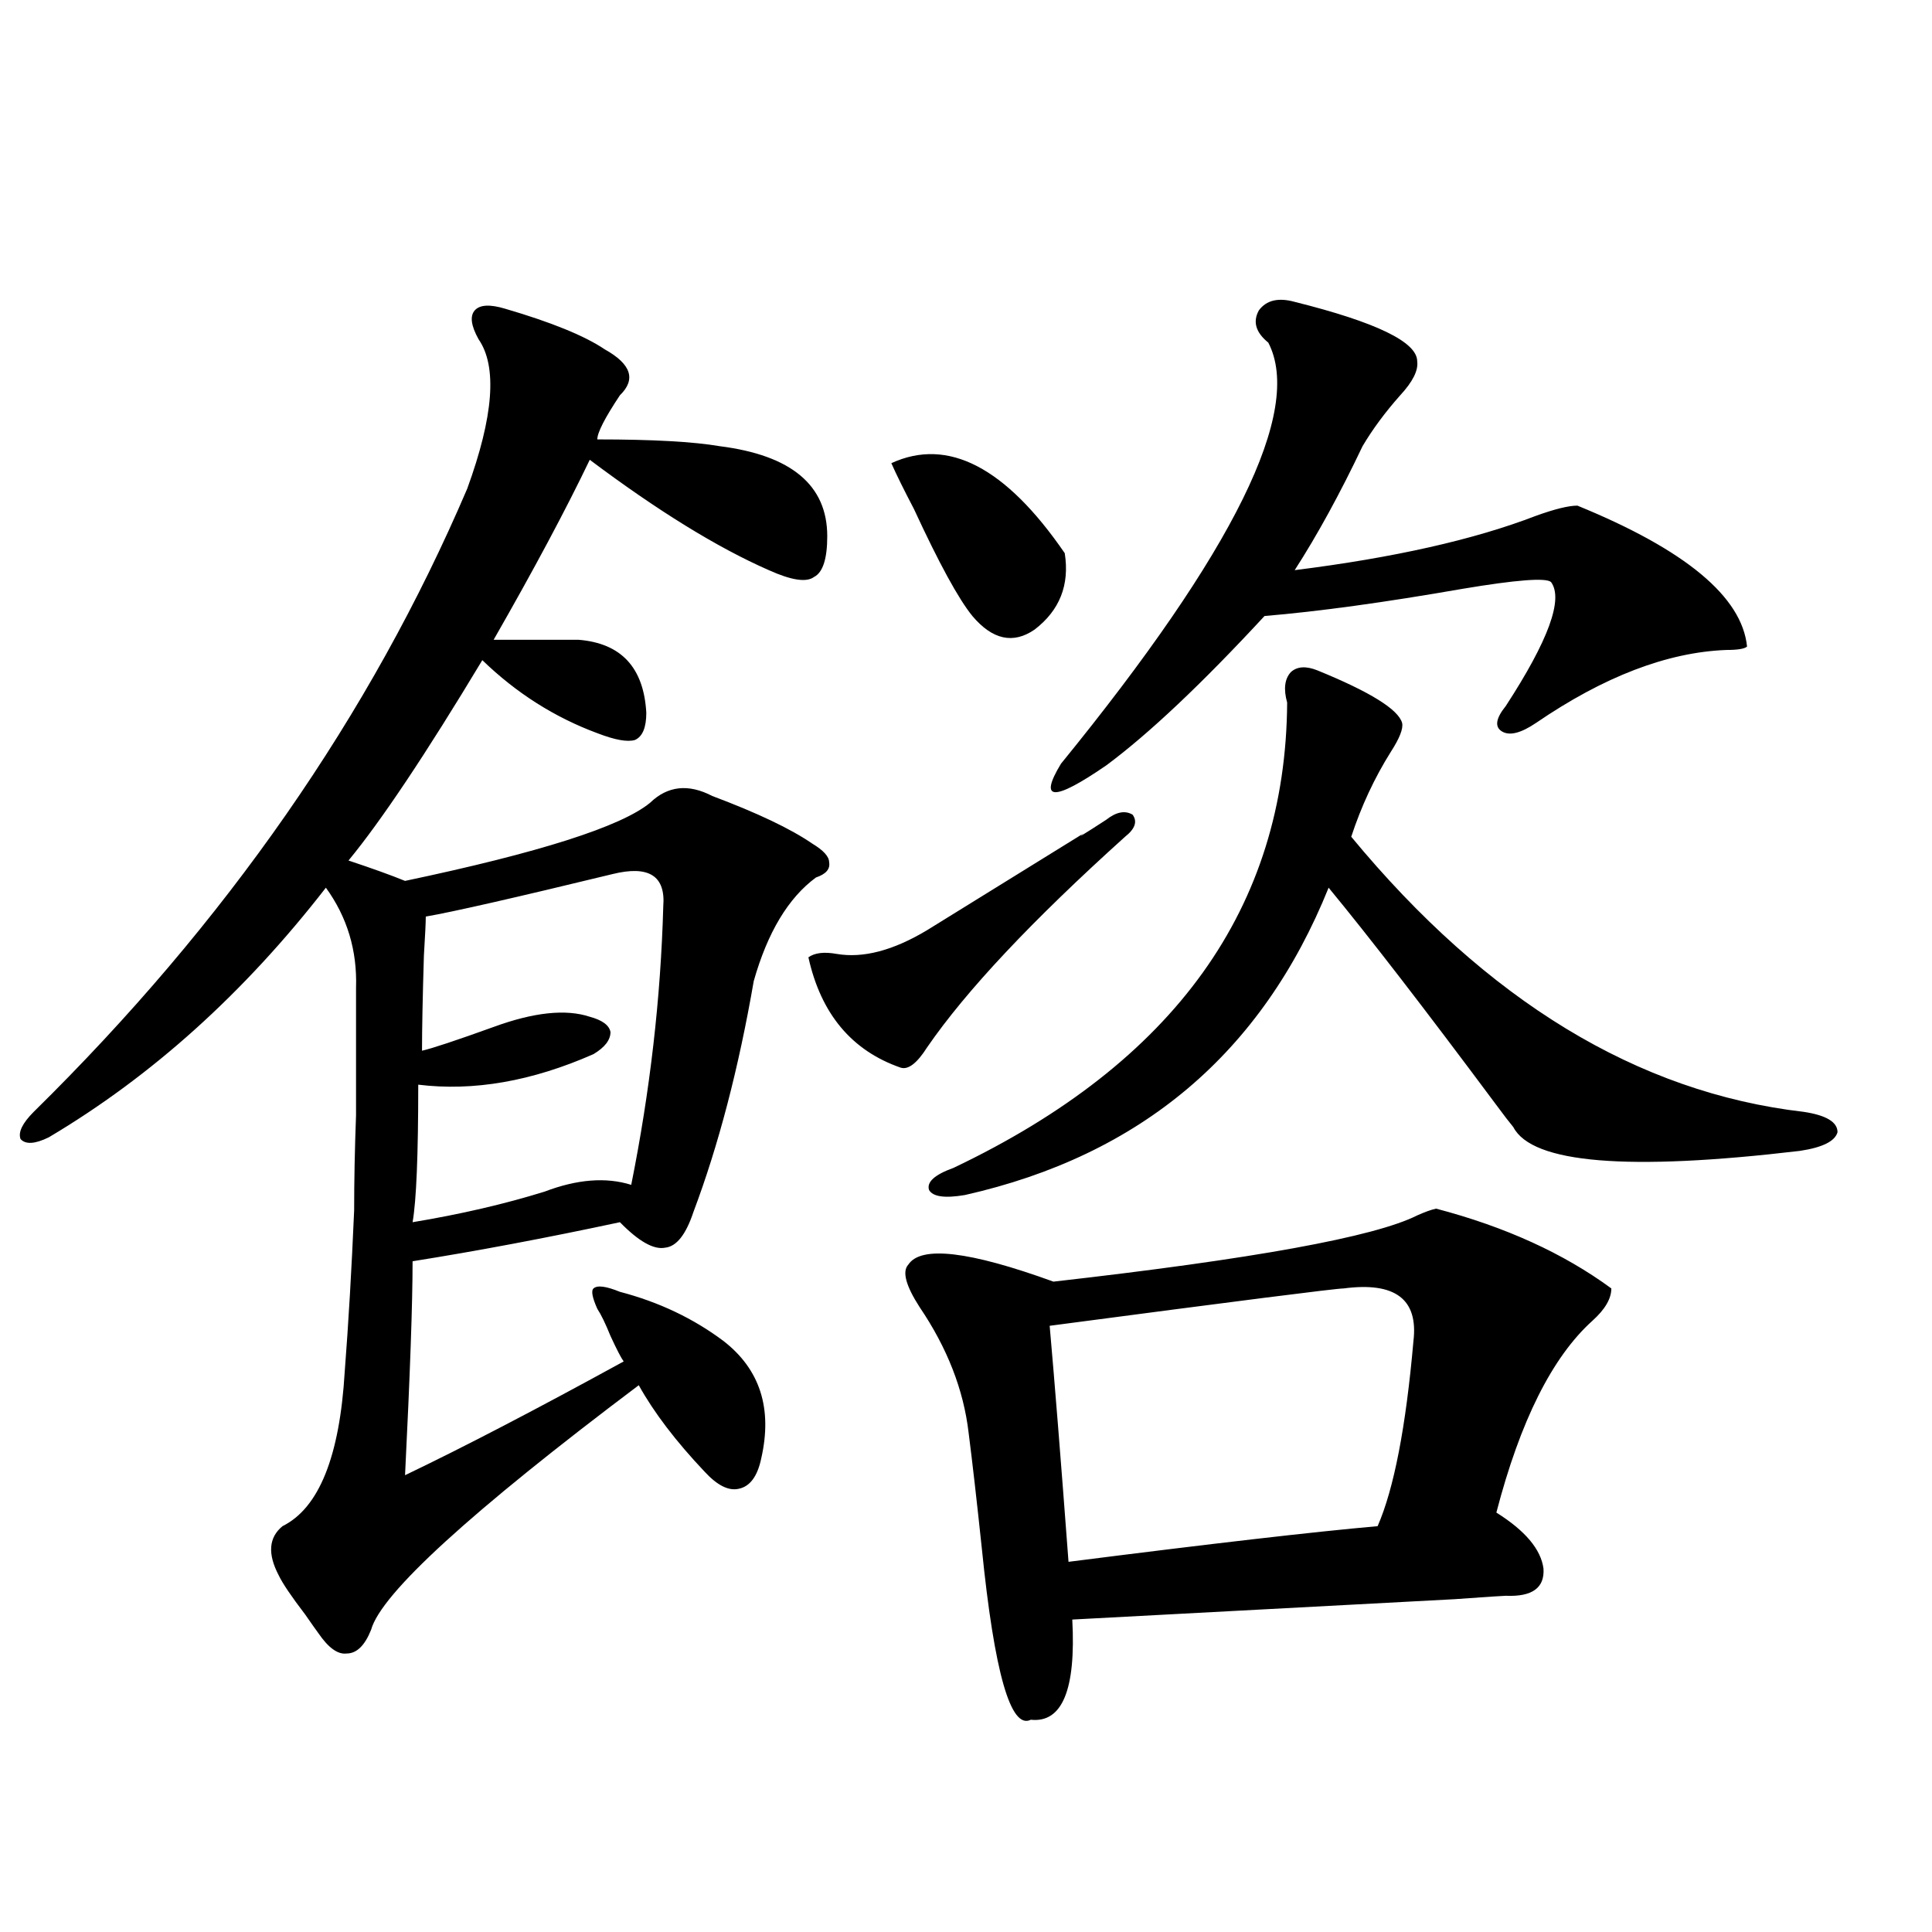 <?xml version="1.0" encoding="utf-8"?>
<!-- Generator: Adobe Illustrator 16.0.0, SVG Export Plug-In . SVG Version: 6.00 Build 0)  -->
<!DOCTYPE svg PUBLIC "-//W3C//DTD SVG 1.1//EN" "http://www.w3.org/Graphics/SVG/1.1/DTD/svg11.dtd">
<svg version="1.1" id="图层_1" xmlns="http://www.w3.org/2000/svg" xmlns:xlink="http://www.w3.org/1999/xlink" x="0px" y="0px"
	 width="1000px" height="1000px" viewBox="0 0 1000 1000" enable-background="new 0 0 1000 1000" xml:space="preserve">
<path d="M261.359,159.762c24.055,7.031,41.295,14.063,51.706,21.094c13.658,7.622,16.25,15.532,7.805,23.73
	c-7.805,11.728-11.707,19.336-11.707,22.852c28.612,0,49.755,1.181,63.413,3.516c37.072,4.697,55.608,20.215,55.608,46.582
	c0,11.728-2.286,18.759-6.829,21.094c-3.902,2.939-11.707,1.758-23.414-3.516c-26.676-11.714-57.56-30.762-92.681-57.129
	c-12.362,25.791-28.947,56.841-49.755,93.164h43.901c22.104,1.758,33.811,14.365,35.121,37.793c0,7.622-1.951,12.305-5.854,14.063
	c-3.902,1.181-10.411,0-19.512-3.516c-22.118-8.198-41.95-20.792-59.511-37.793c-29.268,48.642-52.361,83.208-69.267,103.711
	c12.348,4.106,22.104,7.622,29.268,10.547c69.587-14.639,111.857-28.125,126.826-40.43c9.101-8.789,19.832-9.956,32.194-3.516
	c23.414,8.789,40.64,17.001,51.706,24.609c5.854,3.516,8.78,6.743,8.78,9.668c0.641,3.516-1.631,6.152-6.829,7.91
	c-14.313,10.547-25.045,28.427-32.194,53.613c-7.805,45.126-18.216,84.966-31.219,119.531c-3.902,11.728-8.78,17.88-14.634,18.457
	c-5.854,1.181-13.658-3.213-23.414-13.184c-38.383,8.212-74.145,14.941-107.314,20.215c0,21.684-1.311,58.598-3.902,110.742
	c30.563-14.639,68.291-34.277,113.168-58.887c-1.311-1.758-3.582-6.152-6.829-13.184c-2.606-6.441-4.878-11.124-6.829-14.063
	c-2.606-5.85-3.262-9.366-1.951-10.547c1.951-1.758,6.494-1.167,13.658,1.758c20.152,5.273,38.048,13.774,53.657,25.488
	c18.856,14.653,25.365,34.868,19.512,60.645c-1.951,9.38-5.854,14.653-11.707,15.82c-5.213,1.181-11.066-1.758-17.561-8.789
	c-14.969-15.82-26.341-30.762-34.146-44.824c-87.162,65.63-133.335,107.817-138.533,126.563
	c-3.262,8.198-7.484,12.305-12.683,12.305c-4.558,0.577-9.436-2.939-14.634-10.547c-1.311-1.758-3.582-4.985-6.829-9.668
	c-7.164-9.366-11.707-16.109-13.658-20.215c-5.854-11.124-5.213-19.624,1.951-25.488c18.856-9.366,29.588-36.035,32.194-79.98
	c1.951-25.186,3.567-53.023,4.878-83.496c0-15.23,0.32-31.641,0.976-49.219c0-15.82,0-37.793,0-65.918
	c0.641-19.336-4.558-36.612-15.609-51.855c-42.285,54.492-90.089,97.559-143.411,129.199c-7.164,3.516-12.042,3.818-14.634,0.879
	c-1.311-3.516,0.976-8.198,6.829-14.063c99.51-97.847,174.295-205.362,224.385-322.559c13.658-37.491,15.609-63.281,5.854-77.344
	c-3.902-7.031-4.558-12.002-1.951-14.941C248.342,157.716,253.555,157.427,261.359,159.762z M316.968,452.438
	c-50.73,12.305-82.925,19.638-96.583,21.973c0,2.939-0.335,9.668-0.976,20.215c-0.655,21.684-0.976,38.095-0.976,49.219
	c5.198-1.167,17.561-5.273,37.072-12.305c20.808-7.608,37.393-9.366,49.755-5.273c6.494,1.758,10.076,4.395,10.731,7.91
	c0,4.106-2.927,7.91-8.78,11.426c-31.874,14.063-62.117,19.336-90.729,15.82c0,36.337-0.976,60.068-2.927,71.191
	c24.71-4.092,47.469-9.366,68.291-15.82c16.905-6.441,31.859-7.608,44.877-3.516c9.756-48.628,15.274-96.68,16.585-144.141
	C344.604,453.317,335.824,447.755,316.968,452.438z M572.571,424.313c5.198-4.092,9.756-4.971,13.658-2.637
	c2.592,3.516,1.296,7.333-3.902,11.426c-48.139,43.369-82.284,79.692-102.437,108.984c-5.213,8.212-9.756,11.728-13.658,10.547
	c-25.365-8.789-41.31-27.823-47.804-57.129c3.247-2.334,8.125-2.925,14.634-1.758c13.658,2.348,29.268-1.758,46.828-12.305
	c10.396-6.441,37.393-23.14,80.974-50.098C556.962,434.283,560.864,431.935,572.571,424.313z M461.354,239.742
	c29.268-13.472,59.176,2.06,89.754,46.582c2.592,16.411-2.606,29.594-15.609,39.551c-11.066,7.622-21.798,5.273-32.194-7.031
	c-7.164-8.789-17.24-27.246-30.243-55.371C467.849,253.517,463.946,245.606,461.354,239.742z M743.299,625.582
	c35.762,9.38,66.005,23.154,90.729,41.309c0,5.273-3.262,10.849-9.756,16.699c-20.822,18.759-37.407,51.855-49.755,99.316
	c14.954,9.38,23.079,19.048,24.39,29.004c0.641,9.97-5.854,14.653-19.512,14.063c-1.311,0-10.091,0.591-26.341,1.758
	c-66.34,3.516-132.359,7.031-198.044,10.547c1.951,36.323-5.213,53.613-21.463,51.855c-10.411,5.273-18.871-24.321-25.365-88.77
	c-2.606-24.609-4.878-44.522-6.829-59.766c-2.606-22.261-11.066-43.945-25.365-65.039c-7.164-11.124-9.115-18.457-5.854-21.973
	c6.494-9.956,31.539-7.031,75.12,8.789c103.412-11.714,166.17-23.14,188.288-34.277C737.445,627.34,740.692,626.173,743.299,625.582
	z M681.837,346.969c27.316,11.137,41.95,20.215,43.901,27.246c0.641,2.939-1.311,7.91-5.854,14.941
	c-8.46,13.486-15.289,28.125-20.487,43.945c70.242,84.966,148.289,132.427,234.141,142.383c11.707,1.758,17.561,5.273,17.561,10.547
	c-1.311,4.697-7.805,7.91-19.512,9.668c-89.113,10.547-138.533,6.455-148.289-12.305c-1.951-2.334-4.878-6.152-8.78-11.426
	c-37.072-49.795-66.02-87.3-86.827-112.5c-34.48,85.556-97.238,138.579-188.288,159.082c-10.411,1.758-16.585,0.879-18.536-2.637
	c-1.311-4.092,2.927-7.91,12.683-11.426c114.464-54.492,172.023-134.761,172.679-240.82c-1.951-7.031-1.311-12.305,1.951-15.82
	C671.426,344.923,675.983,344.635,681.837,346.969z M695.495,666.891c-3.902,0-54.633,6.455-152.191,19.336
	c2.592,29.306,5.854,70.024,9.756,122.168c73.489-9.366,126.826-15.518,159.996-18.457c8.445-19.336,14.634-51.265,18.536-95.801
	C734.184,672.467,722.156,663.375,695.495,666.891z M670.13,156.246c42.271,10.547,63.413,20.805,63.413,30.762
	c0.641,4.697-2.286,10.547-8.78,17.578c-7.805,8.789-14.313,17.578-19.512,26.367c-11.707,24.609-23.414,46.005-35.121,64.16
	c51.371-6.441,93.001-15.82,124.875-28.125c9.756-3.516,16.905-5.273,21.463-5.273c55.929,22.852,85.196,47.173,87.803,72.949
	c-1.311,1.181-4.878,1.758-10.731,1.758c-30.578,1.181-63.413,13.774-98.534,37.793c-7.805,5.273-13.658,6.743-17.561,4.395
	c-3.902-2.334-3.262-6.729,1.951-13.184c22.104-33.975,29.908-55.371,23.414-64.16c-2.606-2.334-17.896-1.167-45.853,3.516
	c-40.334,7.031-74.479,11.728-102.437,14.063c-32.529,35.156-59.846,60.947-81.949,77.344
	c-27.316,18.759-35.121,18.457-23.414-0.879c89.754-110.152,125.516-182.813,107.314-217.969c-6.509-5.273-8.14-10.835-4.878-16.699
	C655.496,155.367,661.67,153.912,670.13,156.246z"/>
</svg>

